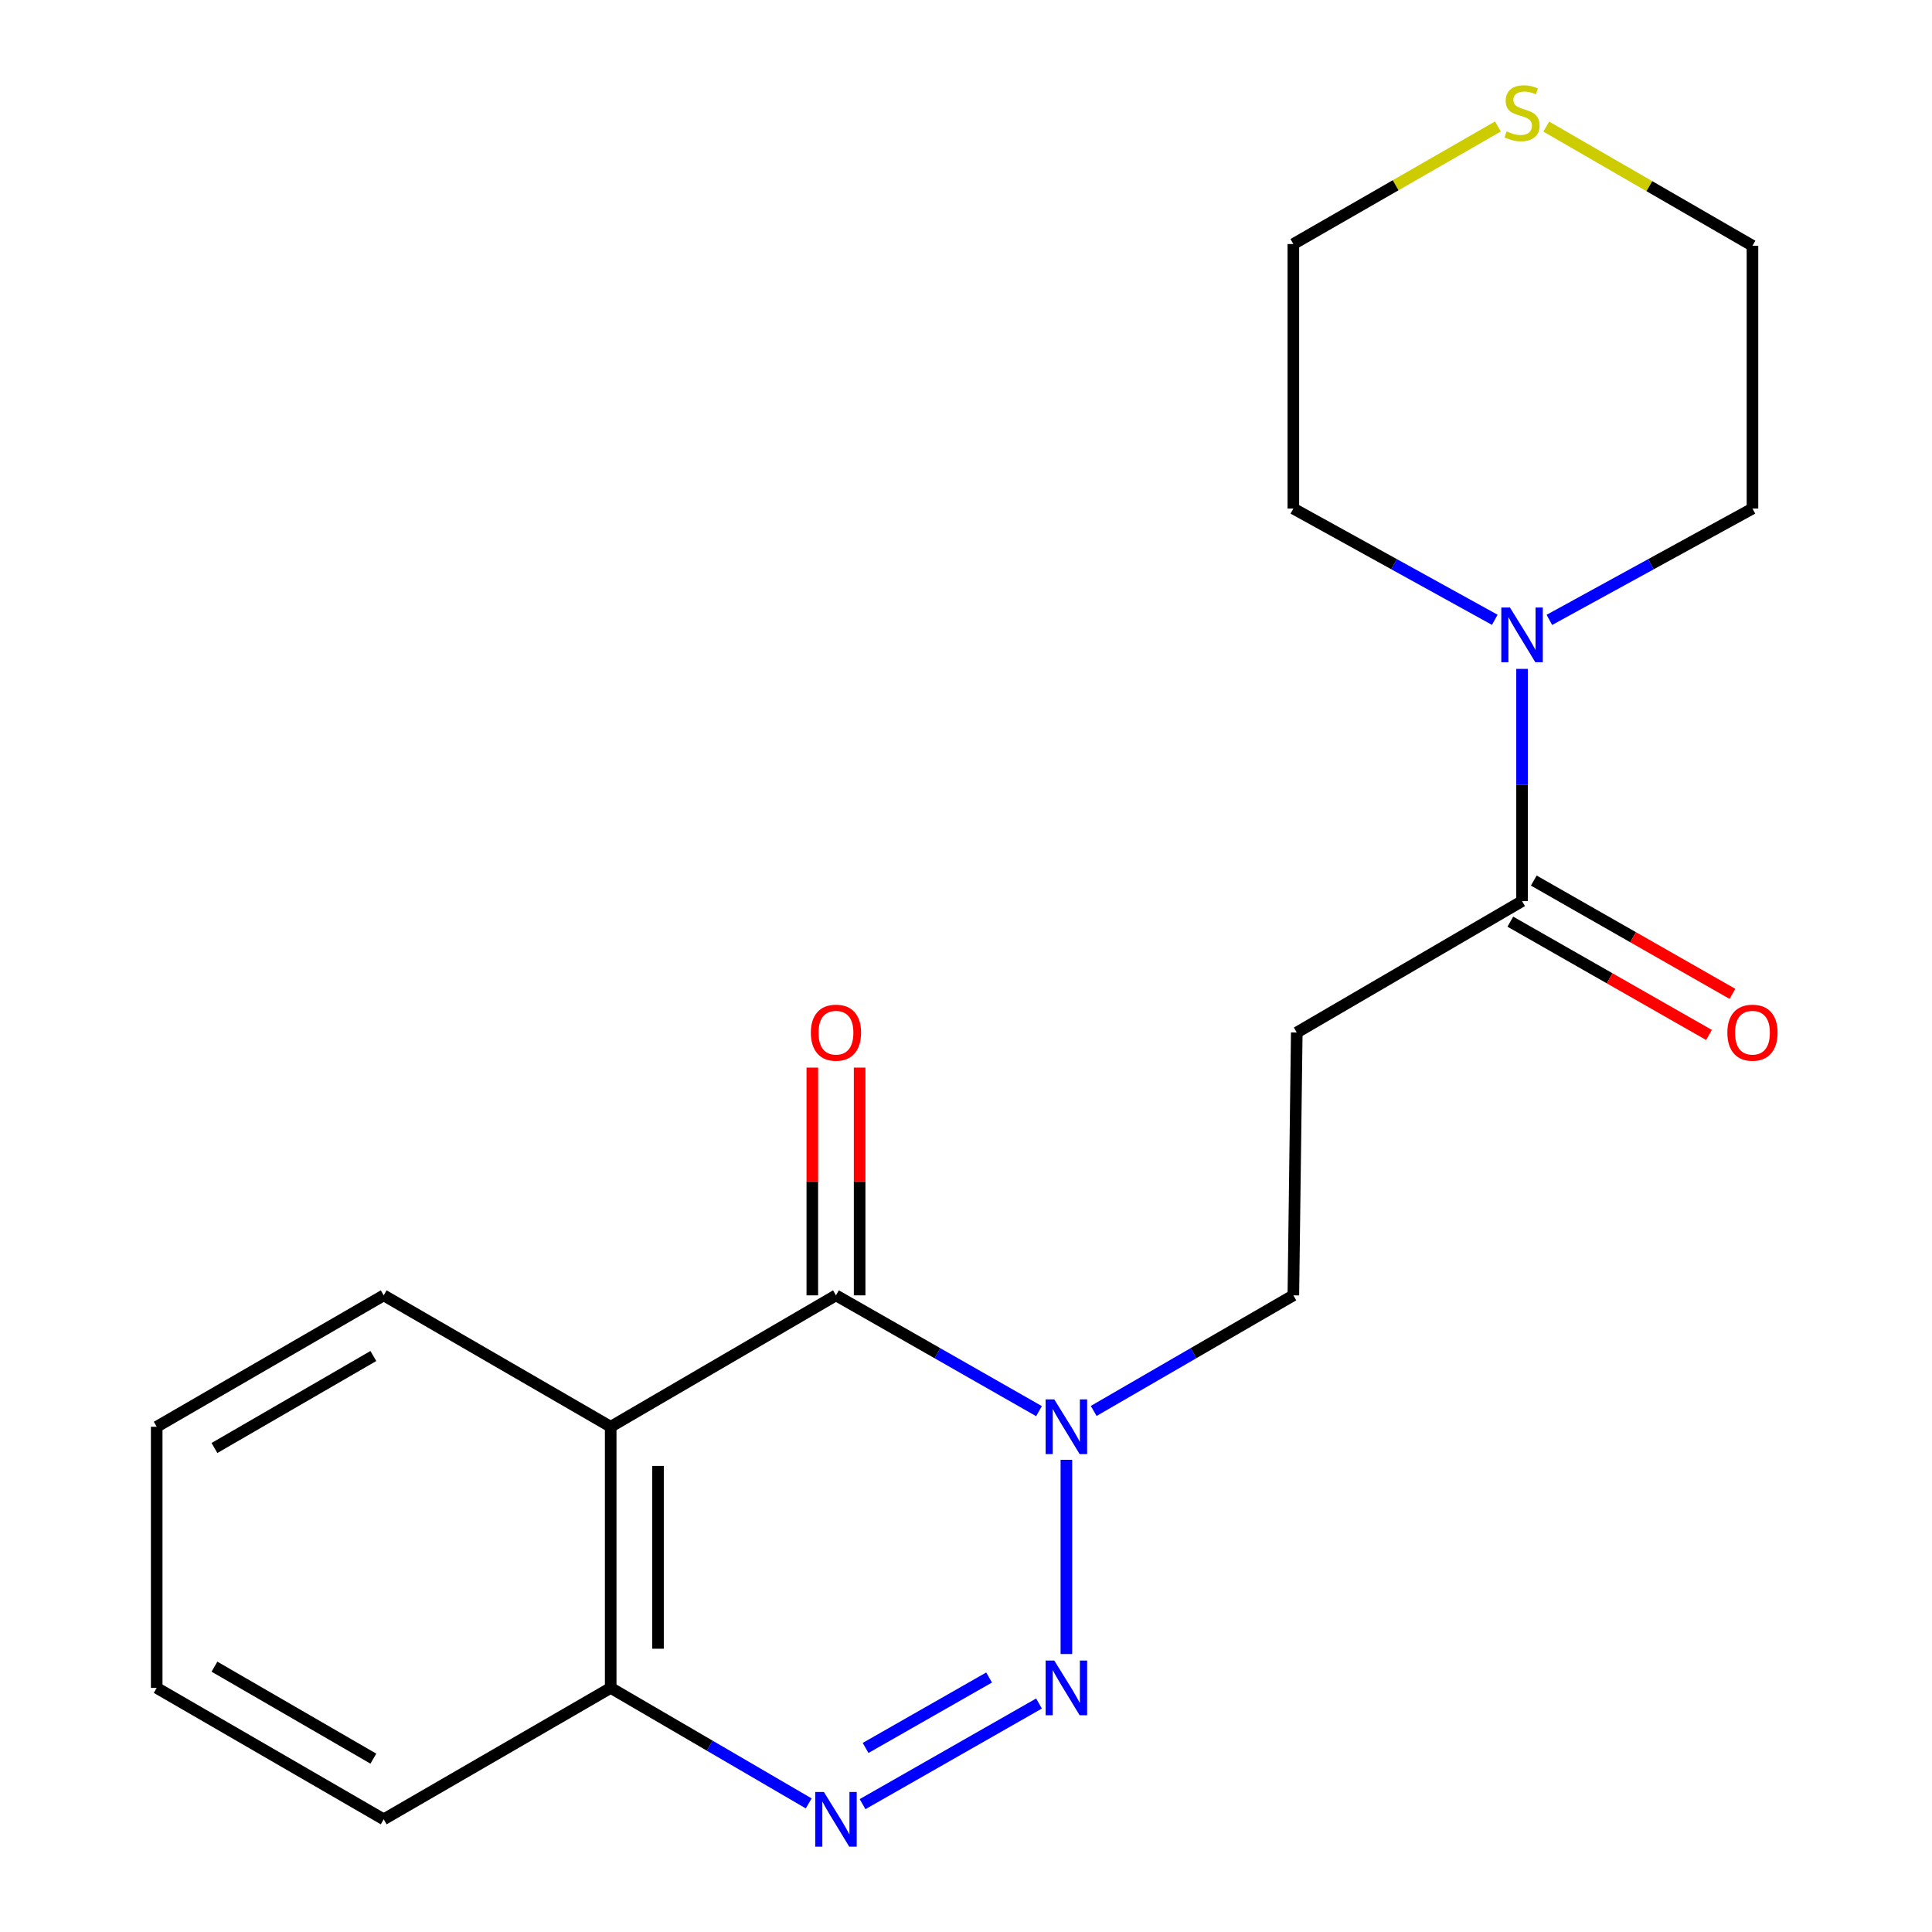 <?xml version='1.0' encoding='iso-8859-1'?>
<svg version='1.1' baseProfile='full'
              xmlns='http://www.w3.org/2000/svg'
                      xmlns:rdkit='http://www.rdkit.org/xml'
                      xmlns:xlink='http://www.w3.org/1999/xlink'
                  xml:space='preserve'
width='1000px' height='1000px' viewBox='0 0 1000 1000'>
<!-- END OF HEADER -->
<rect style='opacity:1.0;fill:#FFFFFF;stroke:none' width='1000' height='1000' x='0' y='0'> </rect>
<path class='bond-0' d='M 551.959,856.115 L 551.959,755.589' style='fill:none;fill-rule:evenodd;stroke:#0000FF;stroke-width:6px;stroke-linecap:butt;stroke-linejoin:miter;stroke-opacity:1' />
<path class='bond-1' d='M 537.787,881.738 L 446.463,933.823' style='fill:none;fill-rule:evenodd;stroke:#0000FF;stroke-width:6px;stroke-linecap:butt;stroke-linejoin:miter;stroke-opacity:1' />
<path class='bond-1' d='M 511.955,868.276 L 448.028,904.735' style='fill:none;fill-rule:evenodd;stroke:#0000FF;stroke-width:6px;stroke-linecap:butt;stroke-linejoin:miter;stroke-opacity:1' />
<path class='bond-2' d='M 537.787,730.406 L 485.243,700.438' style='fill:none;fill-rule:evenodd;stroke:#0000FF;stroke-width:6px;stroke-linecap:butt;stroke-linejoin:miter;stroke-opacity:1' />
<path class='bond-2' d='M 485.243,700.438 L 432.699,670.47' style='fill:none;fill-rule:evenodd;stroke:#000000;stroke-width:6px;stroke-linecap:butt;stroke-linejoin:miter;stroke-opacity:1' />
<path class='bond-3' d='M 566.093,730.305 L 617.765,700.388' style='fill:none;fill-rule:evenodd;stroke:#0000FF;stroke-width:6px;stroke-linecap:butt;stroke-linejoin:miter;stroke-opacity:1' />
<path class='bond-3' d='M 617.765,700.388 L 669.437,670.47' style='fill:none;fill-rule:evenodd;stroke:#000000;stroke-width:6px;stroke-linecap:butt;stroke-linejoin:miter;stroke-opacity:1' />
<path class='bond-4' d='M 444.945,670.47 L 444.945,611.532' style='fill:none;fill-rule:evenodd;stroke:#000000;stroke-width:6px;stroke-linecap:butt;stroke-linejoin:miter;stroke-opacity:1' />
<path class='bond-4' d='M 444.945,611.532 L 444.945,552.594' style='fill:none;fill-rule:evenodd;stroke:#FF0000;stroke-width:6px;stroke-linecap:butt;stroke-linejoin:miter;stroke-opacity:1' />
<path class='bond-4' d='M 420.453,670.47 L 420.453,611.532' style='fill:none;fill-rule:evenodd;stroke:#000000;stroke-width:6px;stroke-linecap:butt;stroke-linejoin:miter;stroke-opacity:1' />
<path class='bond-4' d='M 420.453,611.532 L 420.453,552.594' style='fill:none;fill-rule:evenodd;stroke:#FF0000;stroke-width:6px;stroke-linecap:butt;stroke-linejoin:miter;stroke-opacity:1' />
<path class='bond-5' d='M 432.699,670.47 L 316.092,738.489' style='fill:none;fill-rule:evenodd;stroke:#000000;stroke-width:6px;stroke-linecap:butt;stroke-linejoin:miter;stroke-opacity:1' />
<path class='bond-6' d='M 418.584,933.44 L 367.338,903.547' style='fill:none;fill-rule:evenodd;stroke:#0000FF;stroke-width:6px;stroke-linecap:butt;stroke-linejoin:miter;stroke-opacity:1' />
<path class='bond-6' d='M 367.338,903.547 L 316.092,873.655' style='fill:none;fill-rule:evenodd;stroke:#000000;stroke-width:6px;stroke-linecap:butt;stroke-linejoin:miter;stroke-opacity:1' />
<path class='bond-7' d='M 316.092,738.489 L 316.092,873.655' style='fill:none;fill-rule:evenodd;stroke:#000000;stroke-width:6px;stroke-linecap:butt;stroke-linejoin:miter;stroke-opacity:1' />
<path class='bond-7' d='M 340.584,758.763 L 340.584,853.38' style='fill:none;fill-rule:evenodd;stroke:#000000;stroke-width:6px;stroke-linecap:butt;stroke-linejoin:miter;stroke-opacity:1' />
<path class='bond-8' d='M 316.092,738.489 L 198.601,670.47' style='fill:none;fill-rule:evenodd;stroke:#000000;stroke-width:6px;stroke-linecap:butt;stroke-linejoin:miter;stroke-opacity:1' />
<path class='bond-9' d='M 787.813,466.415 L 671.206,534.433' style='fill:none;fill-rule:evenodd;stroke:#000000;stroke-width:6px;stroke-linecap:butt;stroke-linejoin:miter;stroke-opacity:1' />
<path class='bond-10' d='M 787.813,466.415 L 787.813,406.315' style='fill:none;fill-rule:evenodd;stroke:#000000;stroke-width:6px;stroke-linecap:butt;stroke-linejoin:miter;stroke-opacity:1' />
<path class='bond-10' d='M 787.813,406.315 L 787.813,346.214' style='fill:none;fill-rule:evenodd;stroke:#0000FF;stroke-width:6px;stroke-linecap:butt;stroke-linejoin:miter;stroke-opacity:1' />
<path class='bond-11' d='M 781.746,477.052 L 833.16,506.375' style='fill:none;fill-rule:evenodd;stroke:#000000;stroke-width:6px;stroke-linecap:butt;stroke-linejoin:miter;stroke-opacity:1' />
<path class='bond-11' d='M 833.16,506.375 L 884.574,535.699' style='fill:none;fill-rule:evenodd;stroke:#FF0000;stroke-width:6px;stroke-linecap:butt;stroke-linejoin:miter;stroke-opacity:1' />
<path class='bond-11' d='M 793.879,455.778 L 845.293,485.101' style='fill:none;fill-rule:evenodd;stroke:#000000;stroke-width:6px;stroke-linecap:butt;stroke-linejoin:miter;stroke-opacity:1' />
<path class='bond-11' d='M 845.293,485.101 L 896.707,514.424' style='fill:none;fill-rule:evenodd;stroke:#FF0000;stroke-width:6px;stroke-linecap:butt;stroke-linejoin:miter;stroke-opacity:1' />
<path class='bond-12' d='M 801.953,320.857 L 854.513,292.044' style='fill:none;fill-rule:evenodd;stroke:#0000FF;stroke-width:6px;stroke-linecap:butt;stroke-linejoin:miter;stroke-opacity:1' />
<path class='bond-12' d='M 854.513,292.044 L 907.073,263.23' style='fill:none;fill-rule:evenodd;stroke:#000000;stroke-width:6px;stroke-linecap:butt;stroke-linejoin:miter;stroke-opacity:1' />
<path class='bond-13' d='M 773.692,320.81 L 721.564,292.02' style='fill:none;fill-rule:evenodd;stroke:#0000FF;stroke-width:6px;stroke-linecap:butt;stroke-linejoin:miter;stroke-opacity:1' />
<path class='bond-13' d='M 721.564,292.02 L 669.437,263.23' style='fill:none;fill-rule:evenodd;stroke:#000000;stroke-width:6px;stroke-linecap:butt;stroke-linejoin:miter;stroke-opacity:1' />
<path class='bond-14' d='M 671.206,534.433 L 669.437,670.47' style='fill:none;fill-rule:evenodd;stroke:#000000;stroke-width:6px;stroke-linecap:butt;stroke-linejoin:miter;stroke-opacity:1' />
<path class='bond-15' d='M 316.092,873.655 L 198.601,941.673' style='fill:none;fill-rule:evenodd;stroke:#000000;stroke-width:6px;stroke-linecap:butt;stroke-linejoin:miter;stroke-opacity:1' />
<path class='bond-16' d='M 775.319,65.469 L 722.378,95.889' style='fill:none;fill-rule:evenodd;stroke:#CCCC00;stroke-width:6px;stroke-linecap:butt;stroke-linejoin:miter;stroke-opacity:1' />
<path class='bond-16' d='M 722.378,95.889 L 669.437,126.309' style='fill:none;fill-rule:evenodd;stroke:#000000;stroke-width:6px;stroke-linecap:butt;stroke-linejoin:miter;stroke-opacity:1' />
<path class='bond-17' d='M 800.336,65.526 L 853.704,96.36' style='fill:none;fill-rule:evenodd;stroke:#CCCC00;stroke-width:6px;stroke-linecap:butt;stroke-linejoin:miter;stroke-opacity:1' />
<path class='bond-17' d='M 853.704,96.36 L 907.073,127.193' style='fill:none;fill-rule:evenodd;stroke:#000000;stroke-width:6px;stroke-linecap:butt;stroke-linejoin:miter;stroke-opacity:1' />
<path class='bond-18' d='M 198.601,670.47 L 81.109,738.489' style='fill:none;fill-rule:evenodd;stroke:#000000;stroke-width:6px;stroke-linecap:butt;stroke-linejoin:miter;stroke-opacity:1' />
<path class='bond-18' d='M 193.248,701.869 L 111.004,749.482' style='fill:none;fill-rule:evenodd;stroke:#000000;stroke-width:6px;stroke-linecap:butt;stroke-linejoin:miter;stroke-opacity:1' />
<path class='bond-19' d='M 907.073,263.23 L 907.073,127.193' style='fill:none;fill-rule:evenodd;stroke:#000000;stroke-width:6px;stroke-linecap:butt;stroke-linejoin:miter;stroke-opacity:1' />
<path class='bond-20' d='M 669.437,263.23 L 669.437,126.309' style='fill:none;fill-rule:evenodd;stroke:#000000;stroke-width:6px;stroke-linecap:butt;stroke-linejoin:miter;stroke-opacity:1' />
<path class='bond-21' d='M 198.601,941.673 L 81.109,873.655' style='fill:none;fill-rule:evenodd;stroke:#000000;stroke-width:6px;stroke-linecap:butt;stroke-linejoin:miter;stroke-opacity:1' />
<path class='bond-21' d='M 193.248,910.274 L 111.004,862.662' style='fill:none;fill-rule:evenodd;stroke:#000000;stroke-width:6px;stroke-linecap:butt;stroke-linejoin:miter;stroke-opacity:1' />
<path class='bond-22' d='M 81.109,738.489 L 81.109,873.655' style='fill:none;fill-rule:evenodd;stroke:#000000;stroke-width:6px;stroke-linecap:butt;stroke-linejoin:miter;stroke-opacity:1' />
<path  class='atom-0' d='M 545.699 859.495
L 554.979 874.495
Q 555.899 875.975, 557.379 878.655
Q 558.859 881.335, 558.939 881.495
L 558.939 859.495
L 562.699 859.495
L 562.699 887.815
L 558.819 887.815
L 548.859 871.415
Q 547.699 869.495, 546.459 867.295
Q 545.259 865.095, 544.899 864.415
L 544.899 887.815
L 541.219 887.815
L 541.219 859.495
L 545.699 859.495
' fill='#0000FF'/>
<path  class='atom-1' d='M 545.699 724.329
L 554.979 739.329
Q 555.899 740.809, 557.379 743.489
Q 558.859 746.169, 558.939 746.329
L 558.939 724.329
L 562.699 724.329
L 562.699 752.649
L 558.819 752.649
L 548.859 736.249
Q 547.699 734.329, 546.459 732.129
Q 545.259 729.929, 544.899 729.249
L 544.899 752.649
L 541.219 752.649
L 541.219 724.329
L 545.699 724.329
' fill='#0000FF'/>
<path  class='atom-3' d='M 426.439 927.513
L 435.719 942.513
Q 436.639 943.993, 438.119 946.673
Q 439.599 949.353, 439.679 949.513
L 439.679 927.513
L 443.439 927.513
L 443.439 955.833
L 439.559 955.833
L 429.599 939.433
Q 428.439 937.513, 427.199 935.313
Q 425.999 933.113, 425.639 932.433
L 425.639 955.833
L 421.959 955.833
L 421.959 927.513
L 426.439 927.513
' fill='#0000FF'/>
<path  class='atom-6' d='M 781.553 314.449
L 790.833 329.449
Q 791.753 330.929, 793.233 333.609
Q 794.713 336.289, 794.793 336.449
L 794.793 314.449
L 798.553 314.449
L 798.553 342.769
L 794.673 342.769
L 784.713 326.369
Q 783.553 324.449, 782.313 322.249
Q 781.113 320.049, 780.753 319.369
L 780.753 342.769
L 777.073 342.769
L 777.073 314.449
L 781.553 314.449
' fill='#0000FF'/>
<path  class='atom-10' d='M 419.699 534.513
Q 419.699 527.713, 423.059 523.913
Q 426.419 520.113, 432.699 520.113
Q 438.979 520.113, 442.339 523.913
Q 445.699 527.713, 445.699 534.513
Q 445.699 541.393, 442.299 545.313
Q 438.899 549.193, 432.699 549.193
Q 426.459 549.193, 423.059 545.313
Q 419.699 541.433, 419.699 534.513
M 432.699 545.993
Q 437.019 545.993, 439.339 543.113
Q 441.699 540.193, 441.699 534.513
Q 441.699 528.953, 439.339 526.153
Q 437.019 523.313, 432.699 523.313
Q 428.379 523.313, 426.019 526.113
Q 423.699 528.913, 423.699 534.513
Q 423.699 540.233, 426.019 543.113
Q 428.379 545.993, 432.699 545.993
' fill='#FF0000'/>
<path  class='atom-11' d='M 779.813 68.011
Q 780.133 68.131, 781.453 68.691
Q 782.773 69.251, 784.213 69.611
Q 785.693 69.931, 787.133 69.931
Q 789.813 69.931, 791.373 68.651
Q 792.933 67.331, 792.933 65.051
Q 792.933 63.491, 792.133 62.531
Q 791.373 61.571, 790.173 61.051
Q 788.973 60.531, 786.973 59.931
Q 784.453 59.171, 782.933 58.451
Q 781.453 57.731, 780.373 56.211
Q 779.333 54.691, 779.333 52.131
Q 779.333 48.571, 781.733 46.371
Q 784.173 44.171, 788.973 44.171
Q 792.253 44.171, 795.973 45.731
L 795.053 48.811
Q 791.653 47.411, 789.093 47.411
Q 786.333 47.411, 784.813 48.571
Q 783.293 49.691, 783.333 51.651
Q 783.333 53.171, 784.093 54.091
Q 784.893 55.011, 786.013 55.531
Q 787.173 56.051, 789.093 56.651
Q 791.653 57.451, 793.173 58.251
Q 794.693 59.051, 795.773 60.691
Q 796.893 62.291, 796.893 65.051
Q 796.893 68.971, 794.253 71.091
Q 791.653 73.171, 787.293 73.171
Q 784.773 73.171, 782.853 72.611
Q 780.973 72.091, 778.733 71.171
L 779.813 68.011
' fill='#CCCC00'/>
<path  class='atom-12' d='M 894.073 534.513
Q 894.073 527.713, 897.433 523.913
Q 900.793 520.113, 907.073 520.113
Q 913.353 520.113, 916.713 523.913
Q 920.073 527.713, 920.073 534.513
Q 920.073 541.393, 916.673 545.313
Q 913.273 549.193, 907.073 549.193
Q 900.833 549.193, 897.433 545.313
Q 894.073 541.433, 894.073 534.513
M 907.073 545.993
Q 911.393 545.993, 913.713 543.113
Q 916.073 540.193, 916.073 534.513
Q 916.073 528.953, 913.713 526.153
Q 911.393 523.313, 907.073 523.313
Q 902.753 523.313, 900.393 526.113
Q 898.073 528.913, 898.073 534.513
Q 898.073 540.233, 900.393 543.113
Q 902.753 545.993, 907.073 545.993
' fill='#FF0000'/>
</svg>
